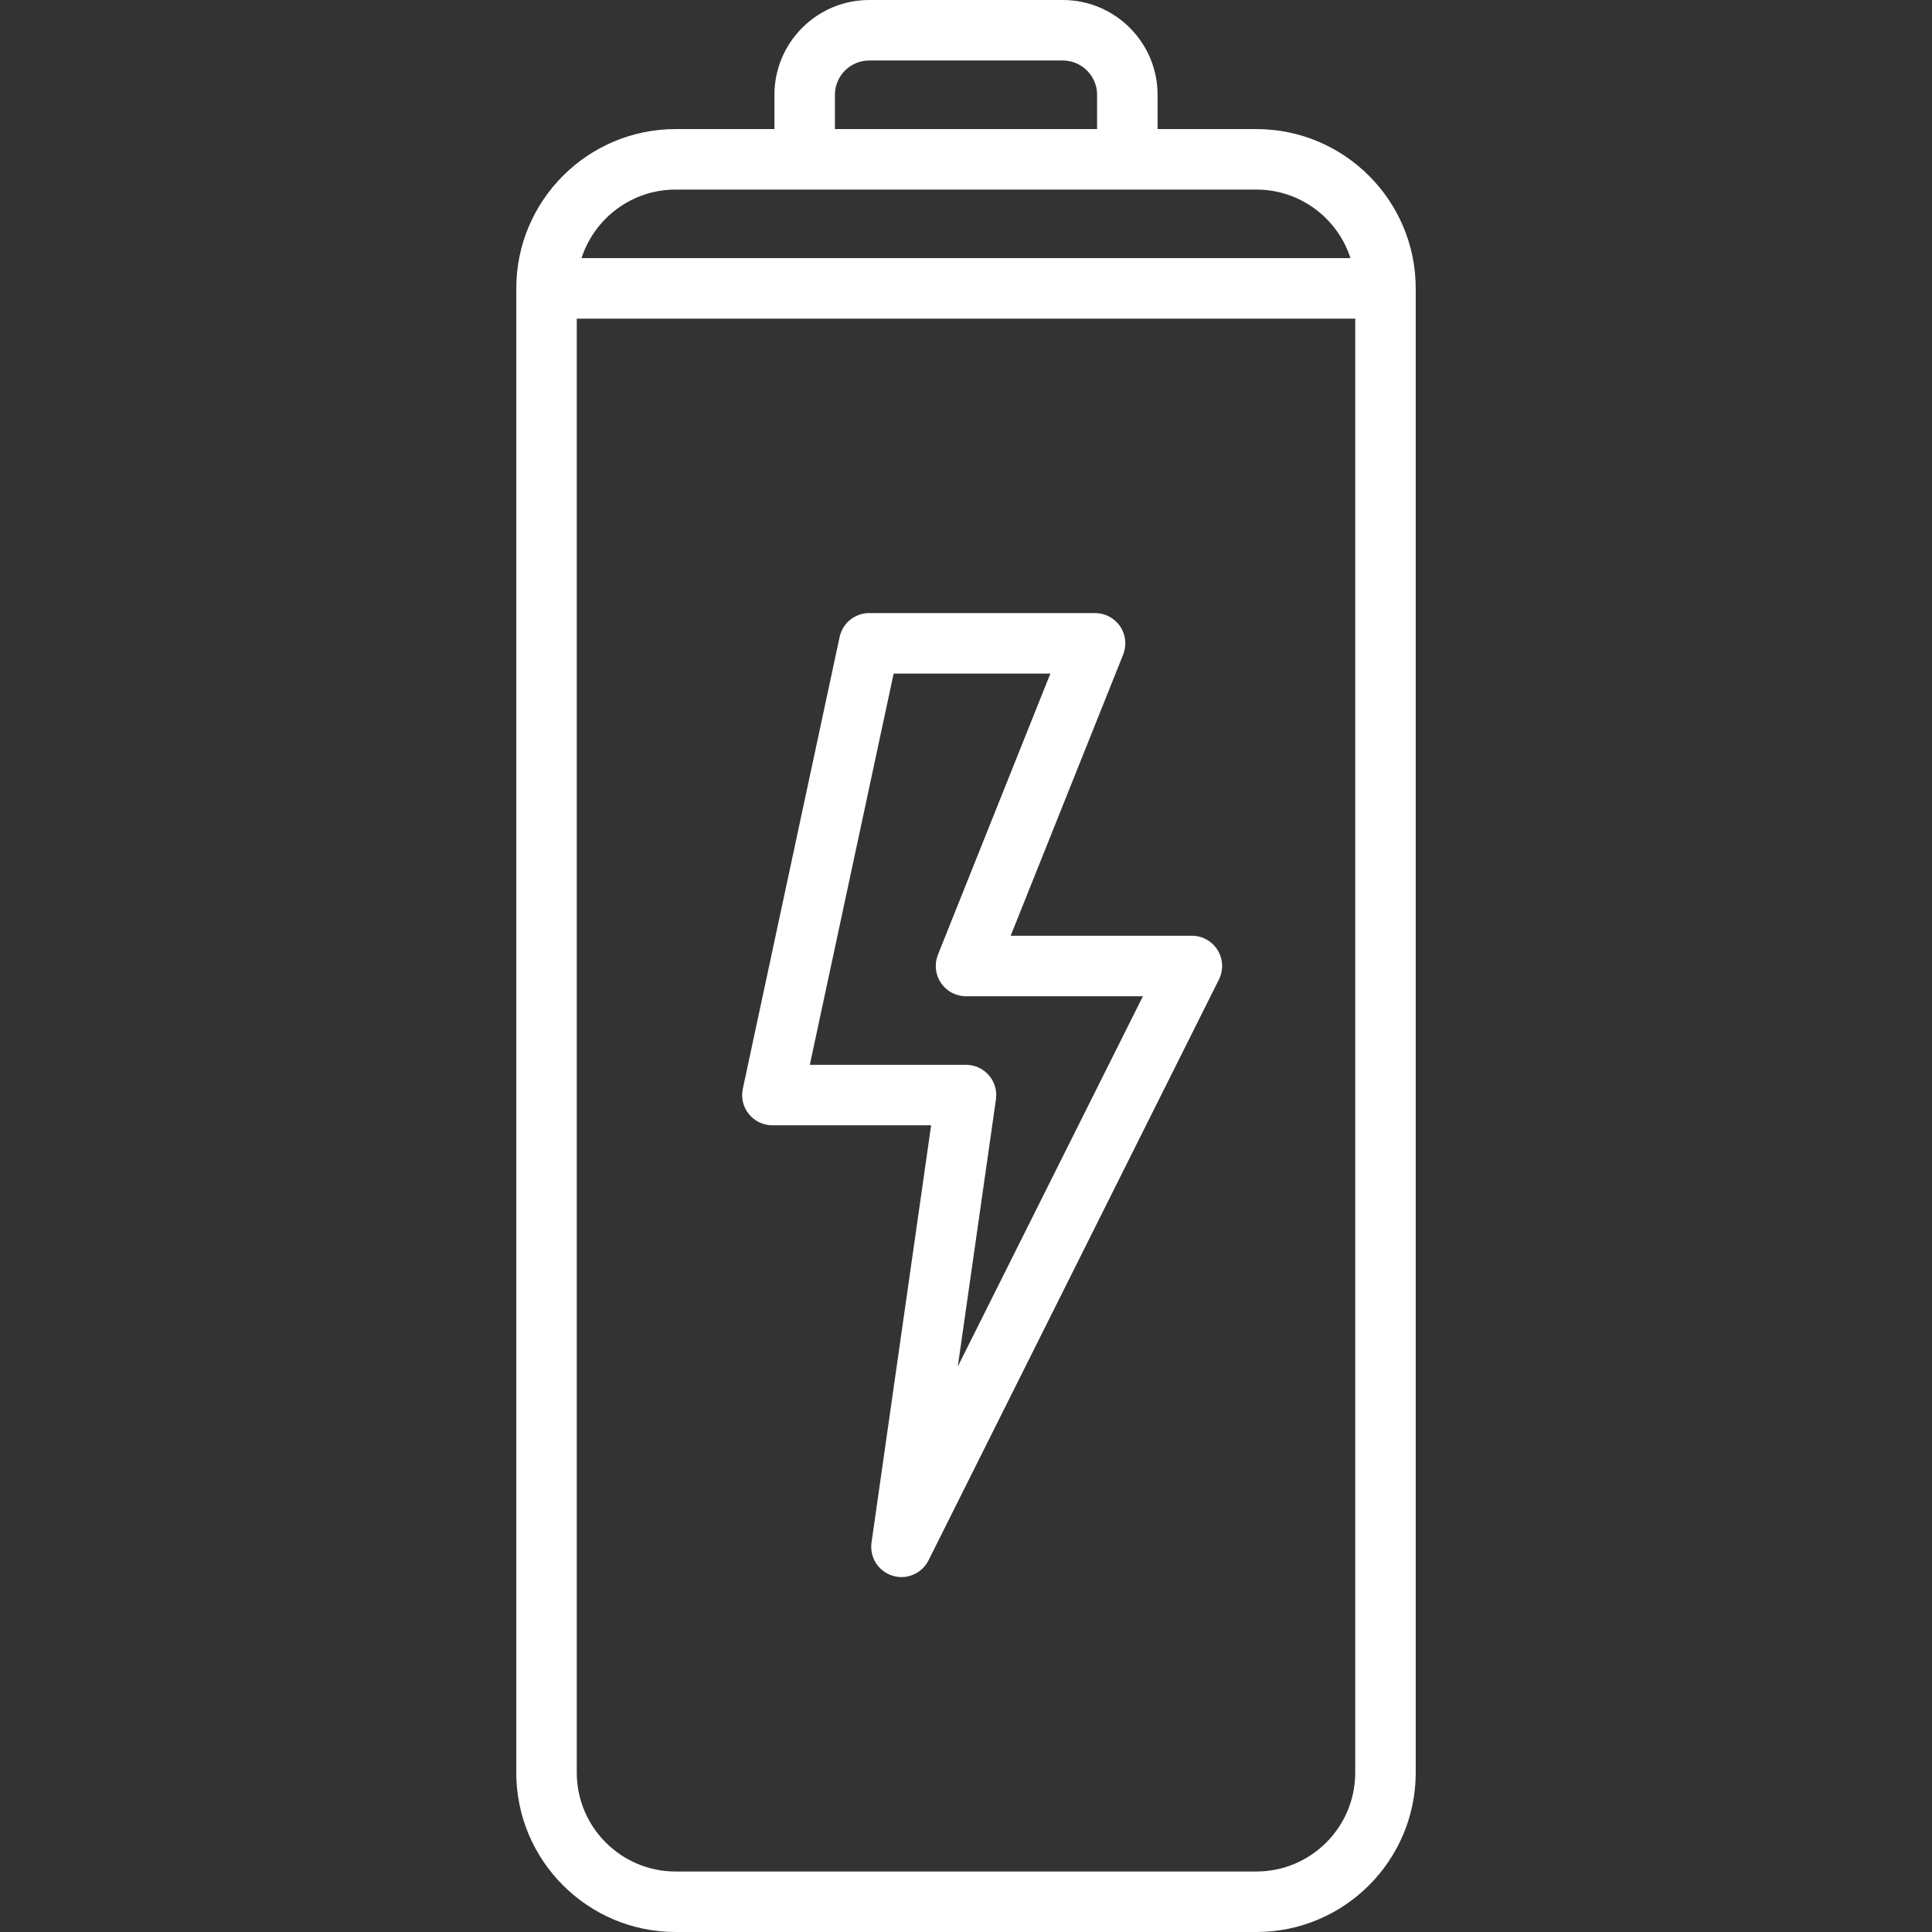 <svg width="80" height="80" viewBox="0 0 80 80" fill="none" xmlns="http://www.w3.org/2000/svg">
<rect x="0" y="0" width="80" height="80" fill="#333333" stroke="none"/>
<path d="M52.025 5.345H47.933V3.925C47.933 1.761 46.172 0 44.008 0H35.992C33.827 0 32.067 1.761 32.067 3.925V5.345H27.975C24.337 5.345 21.378 8.304 21.378 11.942V73.403C21.378 77.041 24.337 80 27.975 80H52.025C55.663 80 58.622 77.04 58.622 73.403V11.942C58.622 8.304 55.663 5.345 52.025 5.345ZM34.572 3.925C34.572 3.142 35.209 2.505 35.992 2.505H44.008C44.791 2.505 45.428 3.142 45.428 3.925V5.345H34.572L34.572 3.925ZM27.975 7.85H52.025C53.844 7.85 55.39 9.044 55.92 10.689H24.08C24.61 9.044 26.155 7.85 27.975 7.85ZM56.117 73.403C56.117 75.659 54.281 77.495 52.025 77.495H27.975C25.719 77.495 23.883 75.659 23.883 73.403V13.194H56.117V73.403Z" fill="white"/>
<path d="M50.418 39.341C50.19 38.972 49.787 38.747 49.353 38.747H41.85L46.508 27.104C46.662 26.718 46.615 26.281 46.382 25.936C46.149 25.592 45.76 25.386 45.344 25.386H35.992C35.401 25.386 34.891 25.799 34.767 26.376L30.759 45.082C30.679 45.452 30.771 45.837 31.009 46.132C31.247 46.426 31.605 46.597 31.983 46.597H38.556L36.088 63.873C36.001 64.481 36.368 65.062 36.954 65.246C37.078 65.284 37.204 65.303 37.328 65.303C37.791 65.303 38.231 65.044 38.448 64.61L50.473 40.56C50.667 40.172 50.647 39.711 50.418 39.341ZM39.66 56.586L41.24 45.522C41.291 45.162 41.184 44.798 40.946 44.524C40.708 44.249 40.363 44.092 40 44.092H33.533L37.004 27.891H43.494L38.837 39.535C38.683 39.921 38.73 40.358 38.963 40.702C39.196 41.047 39.584 41.253 40 41.253H47.326L39.66 56.586Z" fill="white"/>
</svg>
